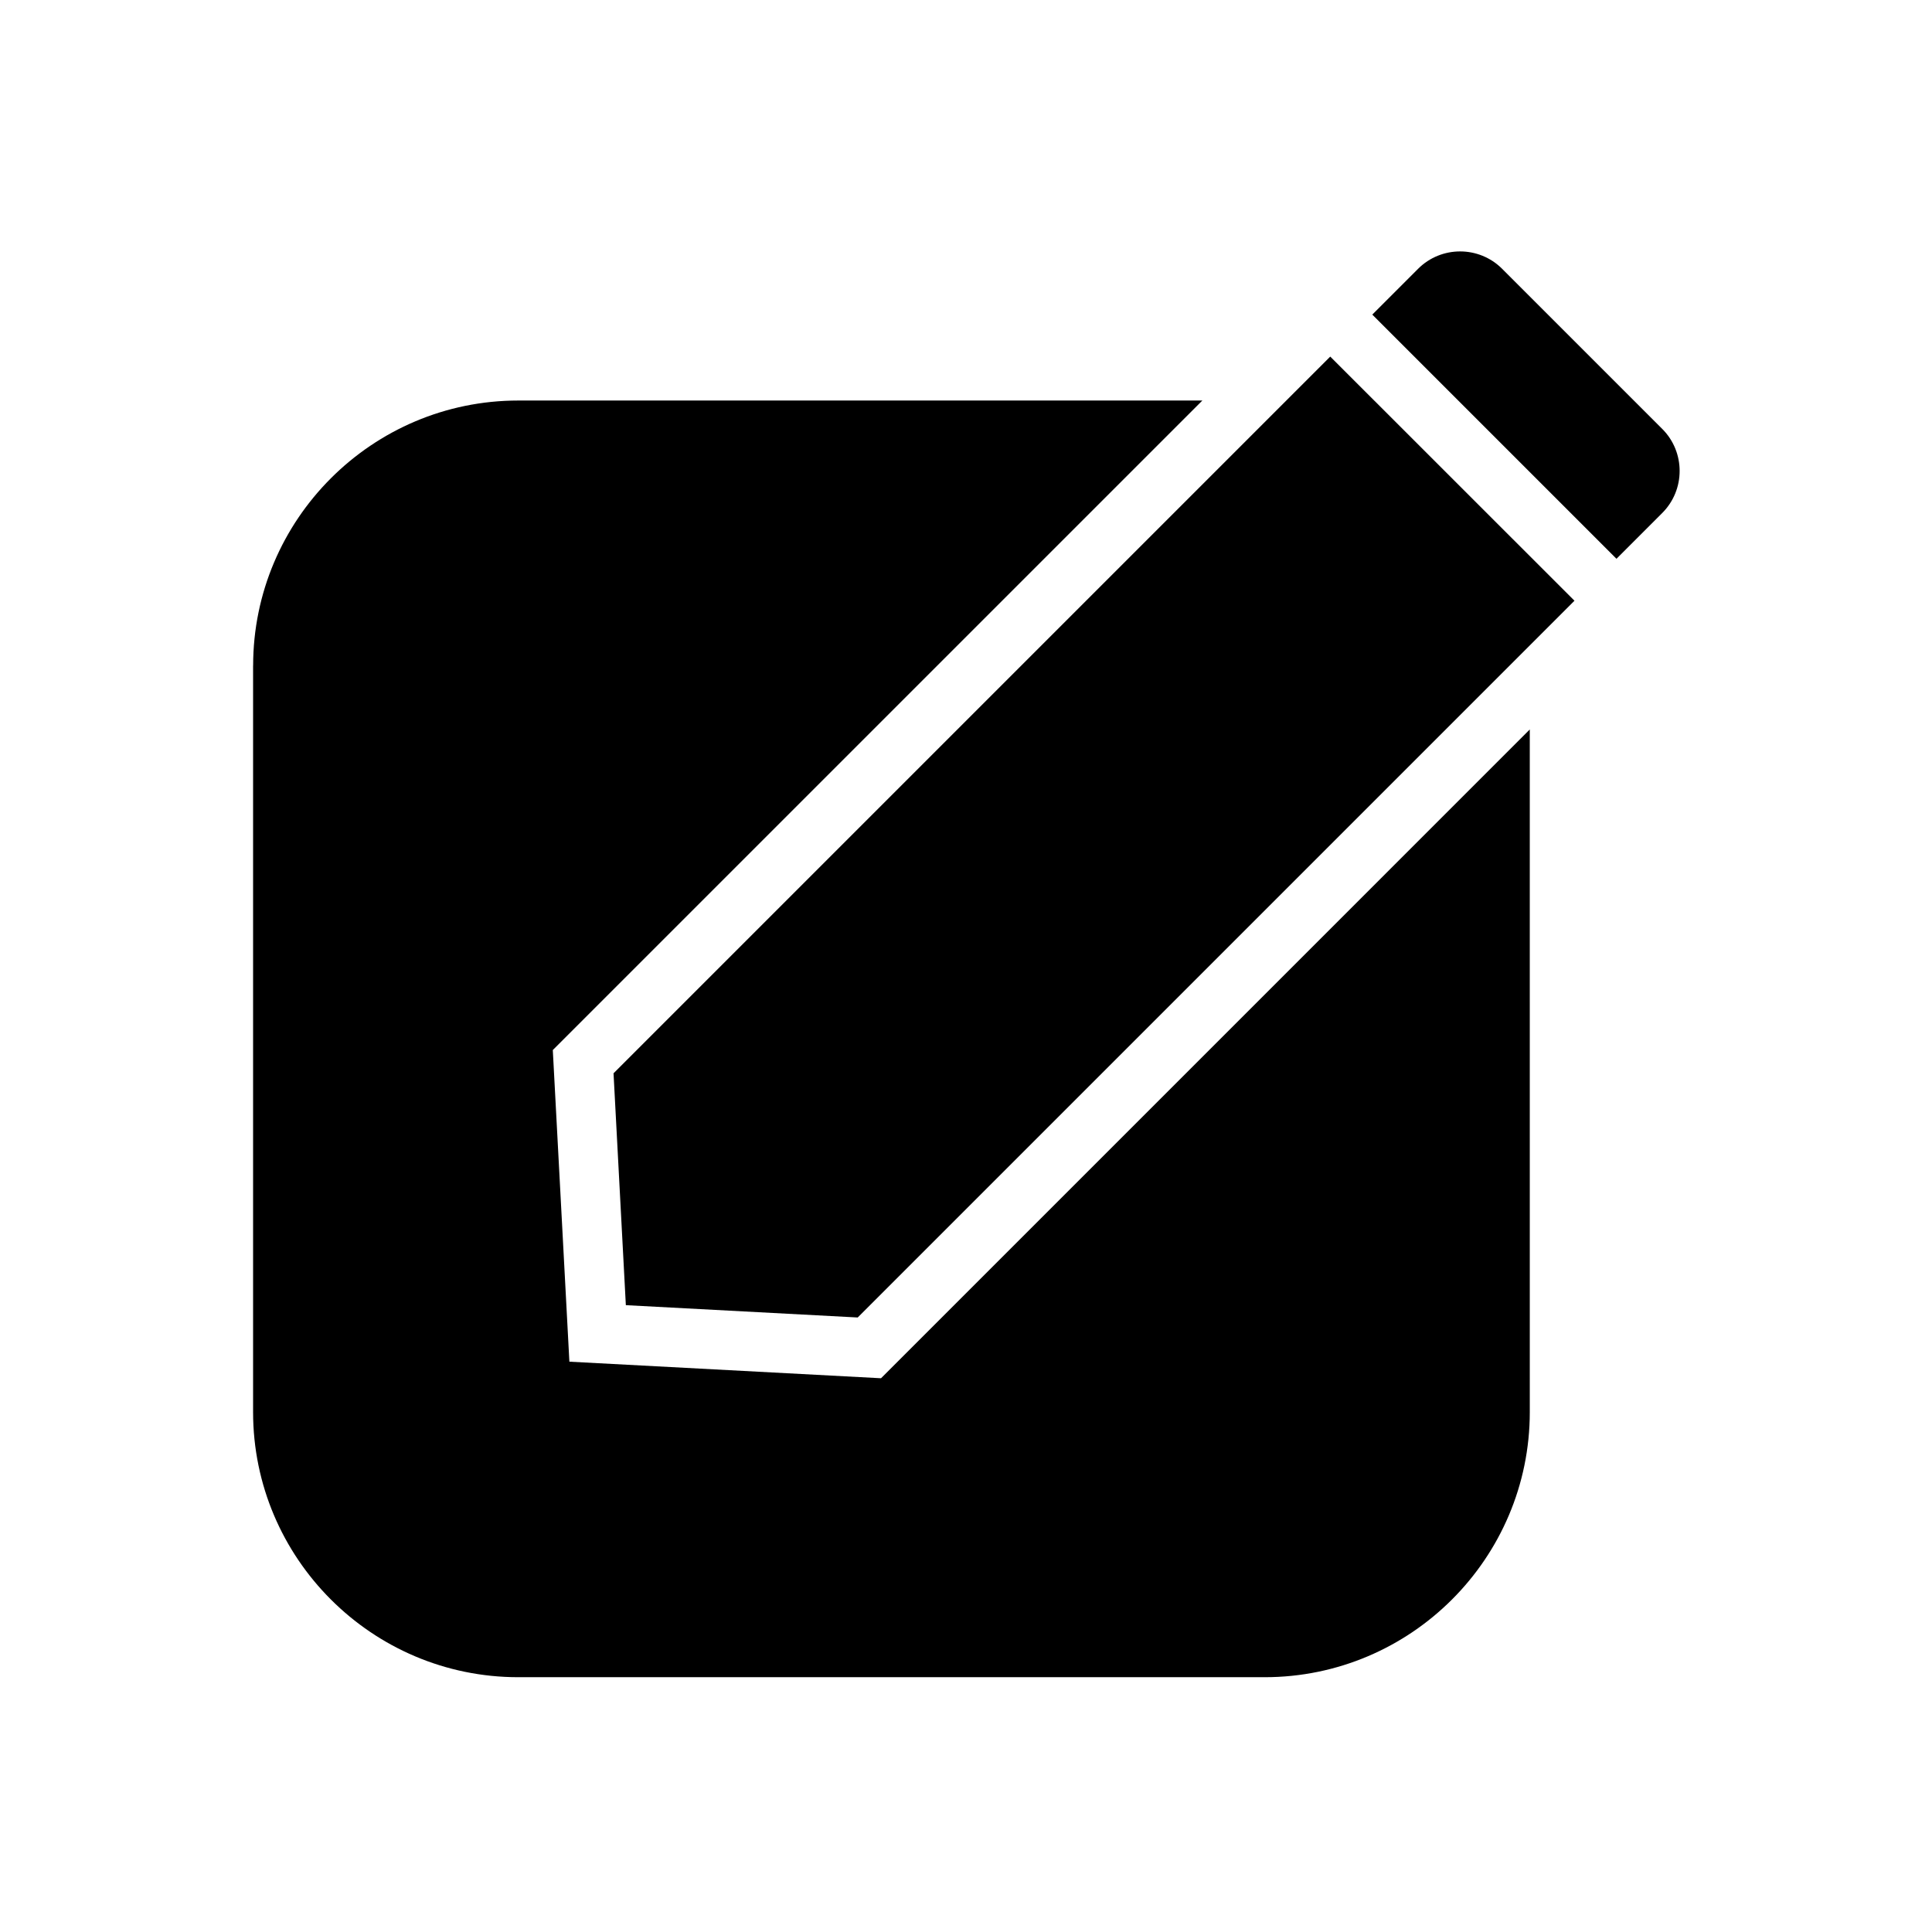 <?xml version="1.0" encoding="UTF-8"?>
<!-- Uploaded to: ICON Repo, www.iconrepo.com, Generator: ICON Repo Mixer Tools -->
<svg fill="#000000" width="800px" height="800px" version="1.1" viewBox="144 144 512 512" xmlns="http://www.w3.org/2000/svg">
 <g>
  <path d="m584.52 279.94c6.133-6.137 6.137-16.129 0-22.266l-42.445-42.445c-6.141-6.133-16.121-6.133-22.262 0l-12.141 12.141 64.711 64.711z"/>
  <path d="m496.53 238.5-9.457 9.453-180.48 180.48 3.262 61.449 61.445 3.266 189.95-189.95z"/>
  <path d="m211.07 320.41v197.8c0 38.746 31.523 70.266 70.27 70.266h197.8c38.746 0 70.27-31.52 70.27-70.266l-0.004-180.89-171.93 171.93-82.586-4.391-4.394-82.586 172.14-172.13h-181.29c-38.742 0-70.266 31.523-70.266 70.27z"/>
  <path d="m549.4 337.31-171.93 171.94 171.93-171.93z"/>
 </g>
</svg>